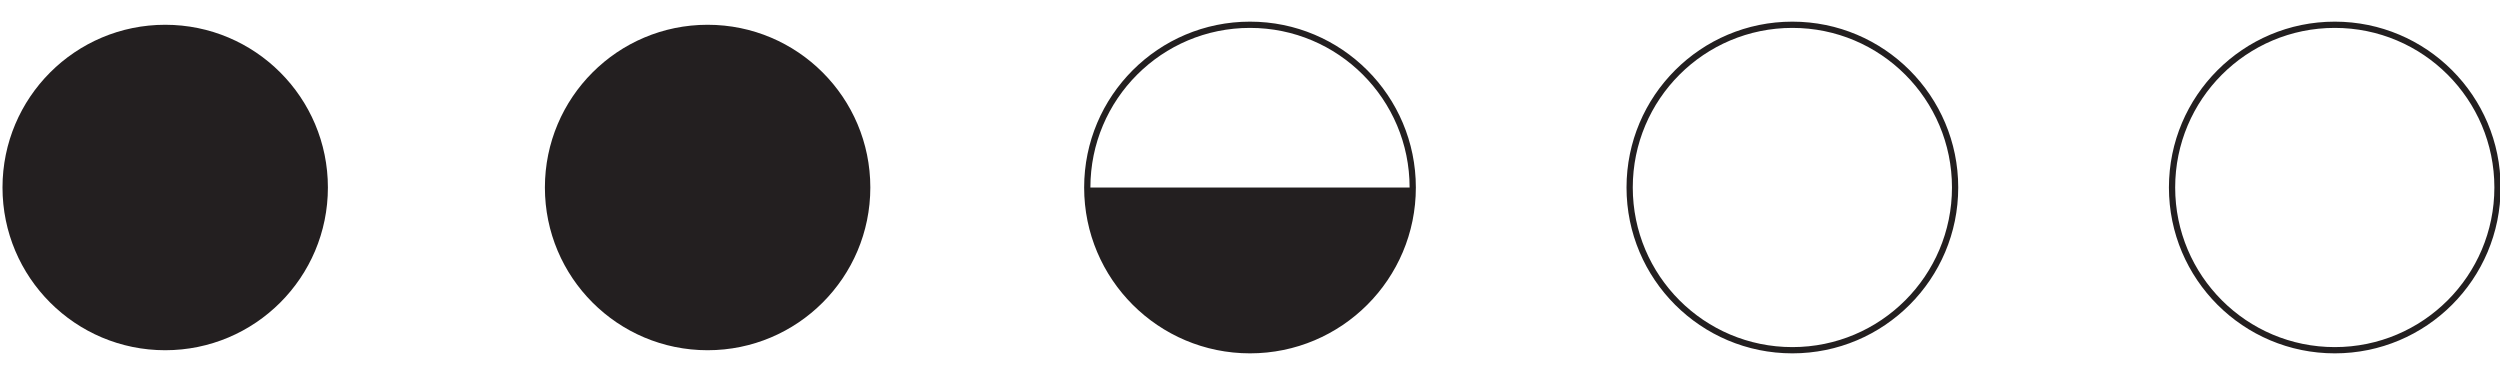 <?xml version="1.0" encoding="utf-8"?>
<!-- Generator: Adobe Illustrator 16.0.0, SVG Export Plug-In . SVG Version: 6.00 Build 0)  -->
<!DOCTYPE svg PUBLIC "-//W3C//DTD SVG 1.1//EN" "http://www.w3.org/Graphics/SVG/1.1/DTD/svg11.dtd">
<svg version="1.1" id="Layer_1" xmlns="http://www.w3.org/2000/svg" xmlns:xlink="http://www.w3.org/1999/xlink" x="0px" y="0px"
	 width="100px" height="15px" viewBox="0 0 100 15" enable-background="new 0 0 100 15" xml:space="preserve">
<path fill="#231F20" d="M13.116,7.5c0,3.595-2.913,6.509-6.509,6.509C3.014,14.009,0.1,11.095,0.1,7.5s2.914-6.509,6.508-6.509
	C10.203,0.991,13.116,3.905,13.116,7.5"/>
<path fill="#231F20" d="M34.813,7.5c0,3.595-2.914,6.509-6.509,6.509c-3.594,0-6.508-2.914-6.508-6.509s2.914-6.509,6.508-6.509
	C31.898,0.991,34.813,3.905,34.813,7.5"/>
<circle fill="none" stroke="#231F20" stroke-width="0.25" stroke-miterlimit="10" cx="71.695" cy="7.5" r="6.509"/>
<circle fill="none" stroke="#231F20" stroke-width="0.25" stroke-miterlimit="10" cx="93.391" cy="7.5" r="6.509"/>
<g>
	<path fill="none" stroke="#231F20" stroke-width="0.25" stroke-miterlimit="10" d="M56.509,7.501c0,3.594-2.913,6.508-6.509,6.508
		c-3.595,0-6.509-2.914-6.509-6.508c0-3.596,2.914-6.51,6.509-6.51C53.596,0.991,56.509,3.905,56.509,7.501"/>
	<g>
		<defs>
			<path id="SVGID_1_" d="M56.509,7.501c0,3.594-2.913,6.508-6.509,6.508s-6.509-2.914-6.509-6.508c0-3.596,2.913-6.51,6.509-6.51
				S56.509,3.905,56.509,7.501"/>
		</defs>
		<clipPath id="SVGID_2_">
			<use xlink:href="#SVGID_1_"  overflow="visible"/>
		</clipPath>
		<rect x="43.491" y="7.501" clip-path="url(#SVGID_2_)" fill="#231F20" width="13.018" height="6.655"/>
	</g>
</g>
</svg>

